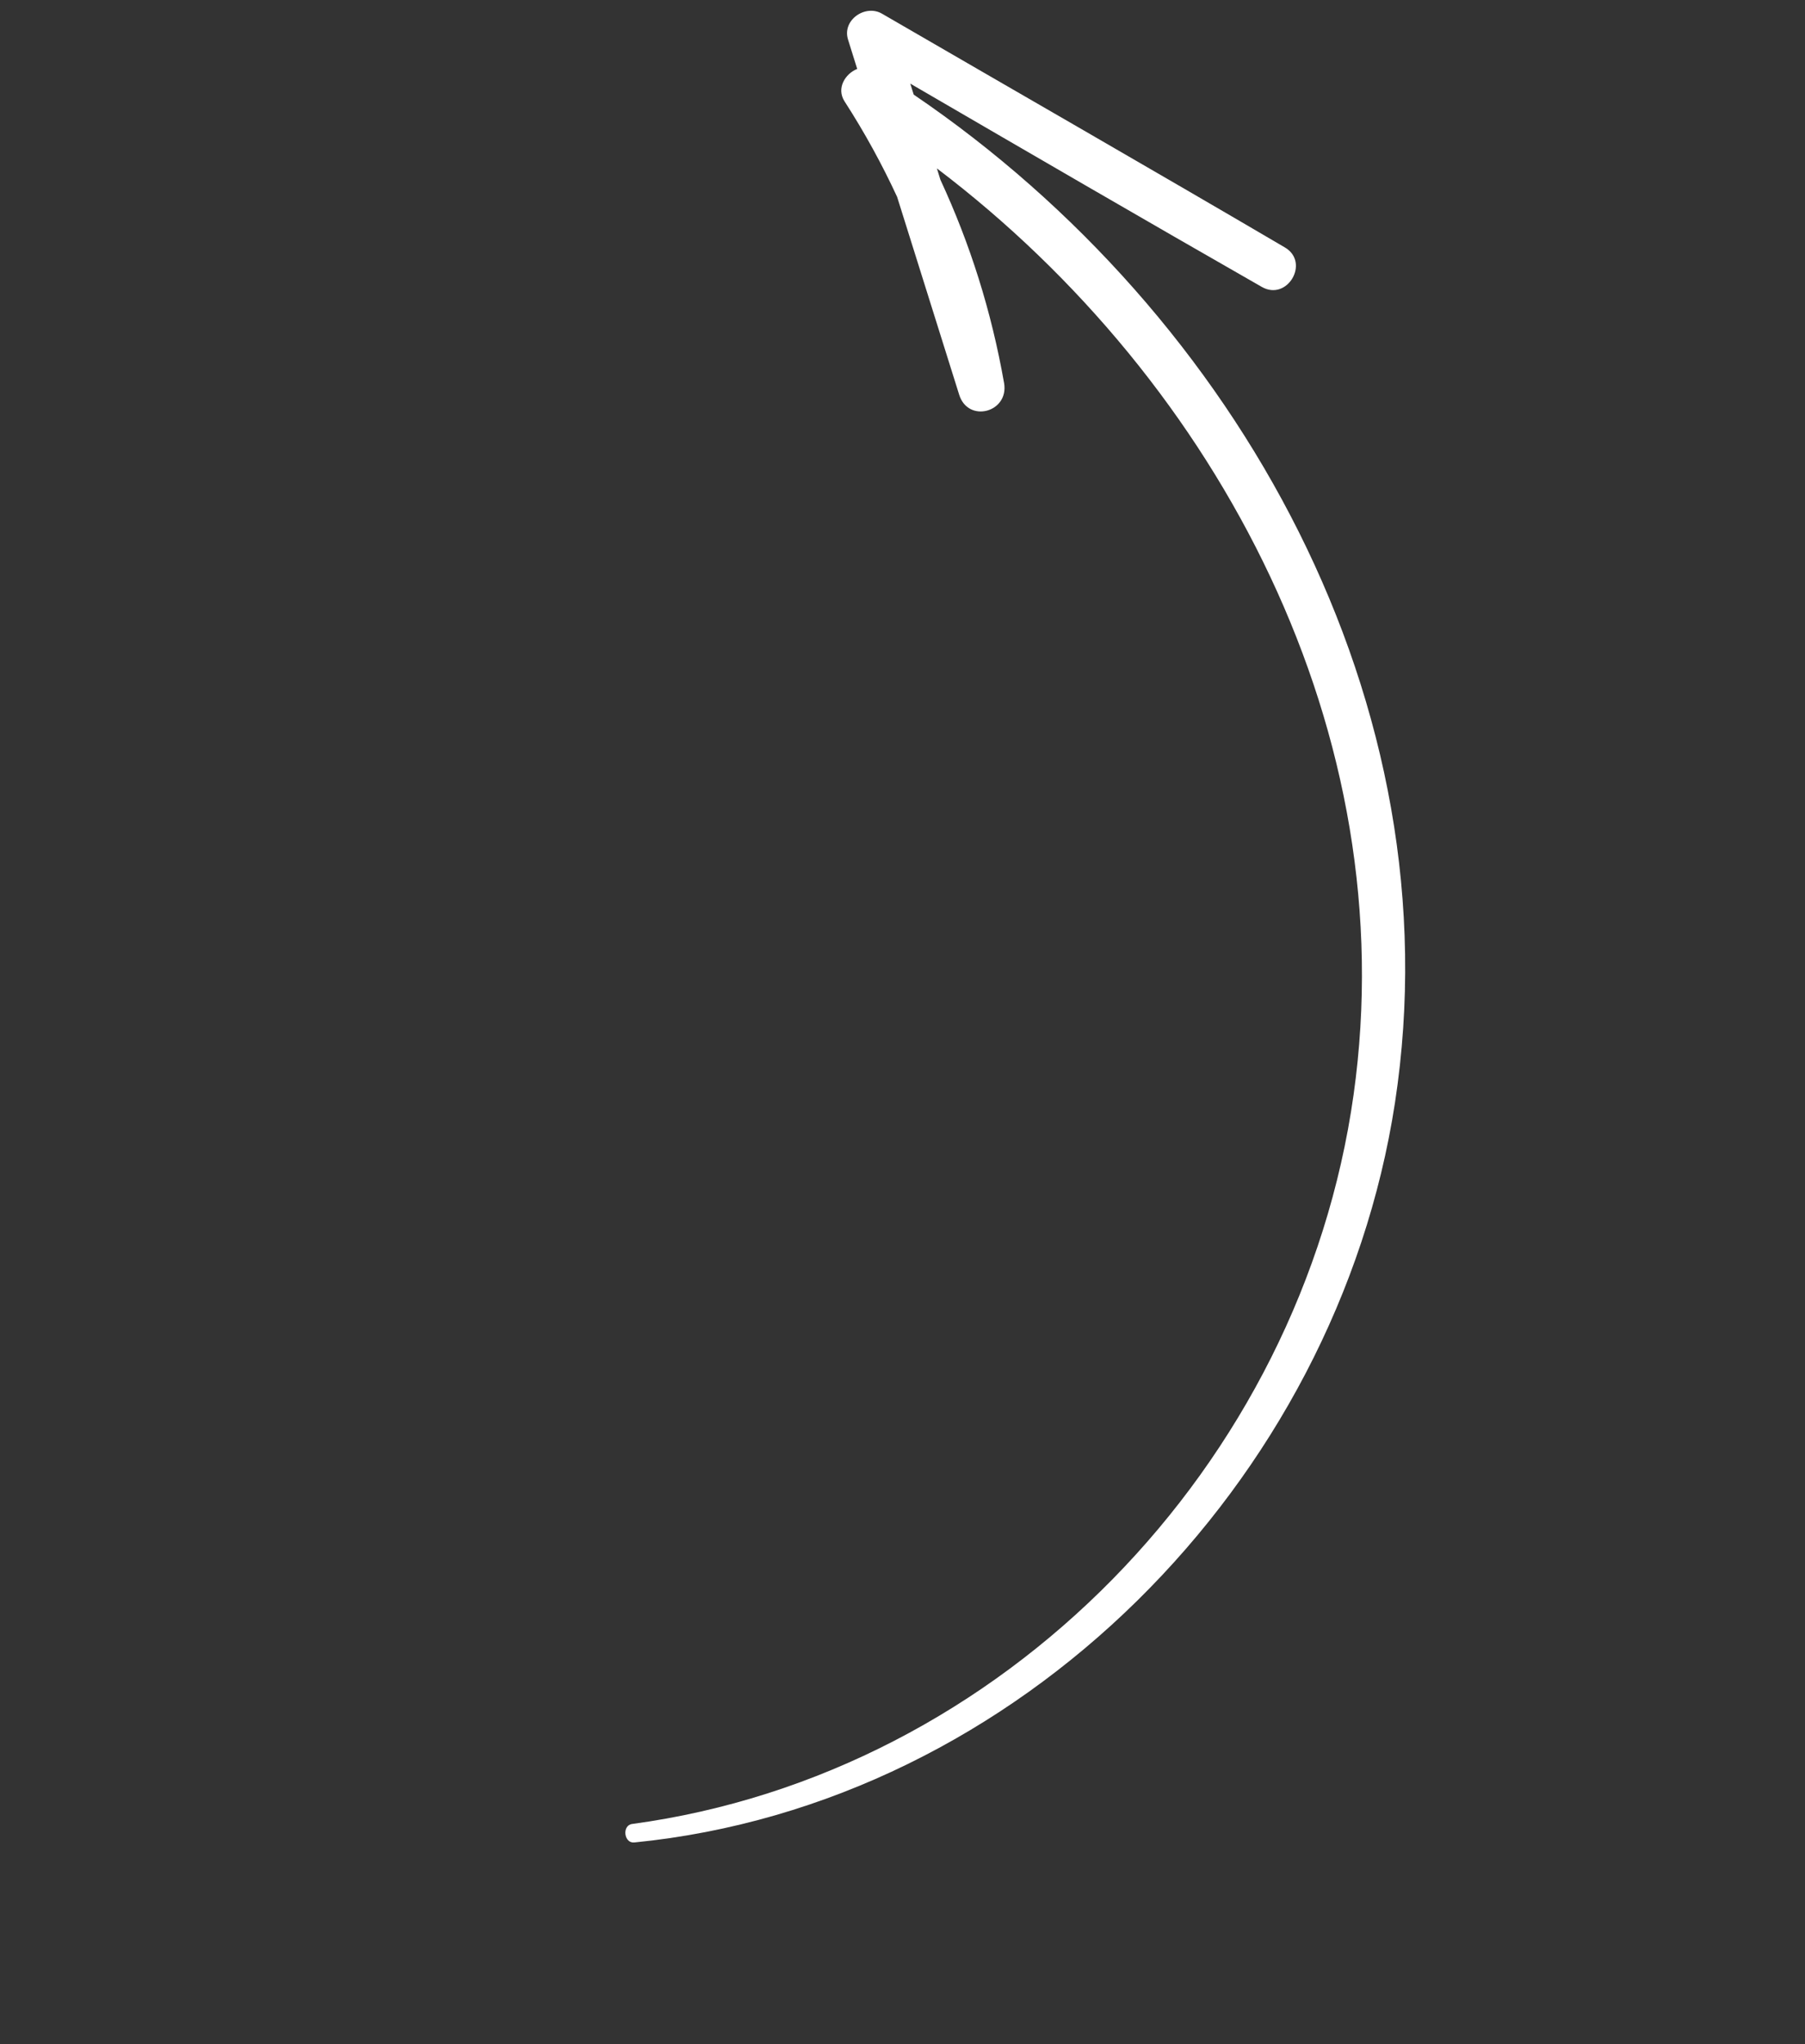 <?xml version="1.0" encoding="UTF-8"?> <svg xmlns="http://www.w3.org/2000/svg" width="53" height="60" viewBox="0 0 53 60" fill="none"><rect x="0" y="0" width="53" height="60" fill="#333333" stroke="none"/><path d="M40.96 32.372C42.75 20.673 36.348 9.241 26.829 2.777C26.795 2.669 26.762 2.561 26.728 2.454C30.163 4.452 33.598 6.449 37.049 8.421C37.798 8.852 38.474 7.701 37.728 7.263C33.797 4.957 29.843 2.69 25.9 0.403C25.41 0.115 24.719 0.589 24.901 1.162C24.987 1.45 25.084 1.735 25.17 2.023C24.814 2.166 24.554 2.593 24.797 2.973C25.391 3.894 25.9 4.825 26.342 5.779C26.946 7.716 27.561 9.651 28.165 11.588C28.429 12.428 29.63 12.104 29.483 11.245C29.109 9.126 28.486 7.16 27.613 5.276C27.579 5.169 27.543 5.051 27.51 4.943C35.816 11.241 41.233 21.55 39.745 32.134C38.218 42.993 29.459 52.063 18.561 53.538C18.256 53.579 18.319 54.117 18.63 54.08C29.936 52.958 39.251 43.511 40.96 32.372Z" fill="white"></path></svg> 